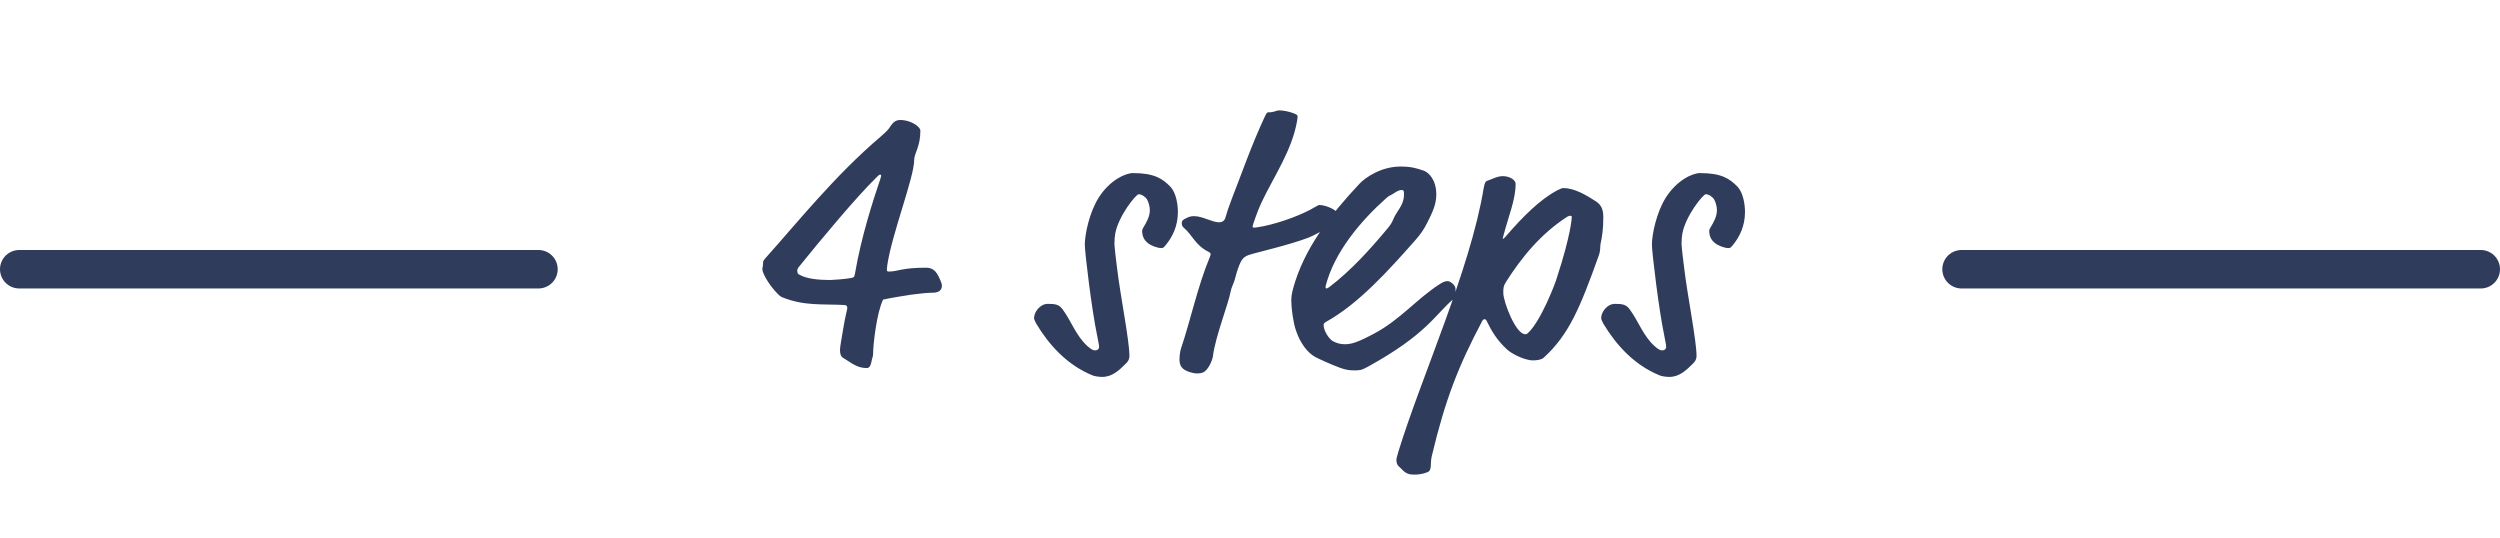<svg width="130" height="28" viewBox="0 0 130 28" fill="none" xmlns="http://www.w3.org/2000/svg">
<path d="M47.4 15.32C47.02 15.38 46.36 15.48 45.92 15.58C45.58 16.28 45.4 17.94 45.4 18.42C45.4 18.54 45.34 18.66 45.32 18.78C45.3 18.92 45.24 19.14 45.08 19.14C44.54 19.14 44.24 18.84 43.86 18.62C43.72 18.54 43.68 18.4 43.68 18.2C43.68 18.02 43.76 17.64 43.86 17.02C43.94 16.52 44.06 16.08 44.06 16.02C44.06 15.92 44.02 15.86 43.9 15.86C42.76 15.8 41.82 15.92 40.68 15.46C40.58 15.42 40.5 15.34 40.44 15.28C40.04 14.88 39.64 14.24 39.64 13.98C39.64 13.94 39.68 13.84 39.68 13.68C39.68 13.58 39.68 13.56 39.86 13.36C41.44 11.6 43.42 9.12 45.8 7.1C45.92 7 46.18 6.76 46.24 6.66C46.44 6.34 46.58 6.24 46.82 6.24C46.94 6.24 47.1 6.26 47.28 6.32C47.42 6.36 47.86 6.58 47.86 6.8C47.86 7.62 47.54 7.98 47.54 8.3C47.54 9.22 46.38 12.16 46.14 13.78C46.12 13.92 46.12 14 46.12 14.06C46.12 14.1 46.16 14.12 46.22 14.12C46.7 14.12 46.88 13.92 48.16 13.92C48.56 13.92 48.74 14.16 48.94 14.68C48.96 14.74 48.98 14.8 48.98 14.86C48.98 15.08 48.82 15.22 48.52 15.22C48.22 15.22 47.7 15.28 47.4 15.32ZM45.78 9.08C45.72 9.08 45.7 9.1 45.56 9.24C44.5 10.28 42.72 12.42 41.54 13.88C41.48 13.96 41.46 14 41.46 14.06C41.46 14.2 41.48 14.24 41.56 14.28C41.94 14.5 42.56 14.56 43.16 14.56C43.3 14.56 43.88 14.52 44.24 14.46C44.36 14.44 44.38 14.42 44.4 14.4C44.42 14.38 44.44 14.34 44.46 14.22C44.78 12.34 45.4 10.42 45.72 9.48C45.78 9.3 45.82 9.18 45.82 9.14C45.82 9.1 45.8 9.08 45.78 9.08ZM60.87 9.72C61.151 10.02 61.251 10.62 61.251 11.02C61.251 11.78 60.95 12.32 60.67 12.68C60.511 12.88 60.49 12.9 60.391 12.9C60.17 12.9 59.831 12.76 59.691 12.64C59.511 12.5 59.391 12.3 59.391 12C59.391 11.96 59.41 11.9 59.45 11.84C59.63 11.54 59.791 11.26 59.791 10.92C59.791 10.76 59.73 10.52 59.651 10.38C59.571 10.24 59.37 10.1 59.211 10.1C59.071 10.1 58.151 11.24 57.99 12.16C57.971 12.3 57.95 12.44 57.95 12.68C57.95 12.8 58.05 13.7 58.09 13.96C58.27 15.46 58.73 17.7 58.73 18.52C58.73 18.68 58.651 18.8 58.571 18.88C58.211 19.24 57.85 19.6 57.31 19.6C57.13 19.6 56.91 19.56 56.81 19.52C55.49 18.98 54.55 17.94 53.891 16.84C53.831 16.74 53.77 16.6 53.77 16.54C53.77 16.24 54.071 15.8 54.49 15.8C54.891 15.8 55.071 15.84 55.251 16.08C55.711 16.7 55.95 17.46 56.55 18C56.751 18.18 56.85 18.22 56.95 18.22C57.071 18.22 57.151 18.14 57.151 18.06C57.151 17.98 57.151 17.94 57.05 17.44C56.77 16.12 56.41 13.12 56.41 12.72C56.41 12.18 56.651 11.04 57.13 10.28C57.711 9.36 58.531 9 58.91 9C60.011 9 60.45 9.28 60.87 9.72ZM67.453 6.26C67.193 7.82 66.233 9.18 65.593 10.54C65.393 10.96 65.133 11.72 65.133 11.78C65.133 11.82 65.173 11.84 65.213 11.84C65.273 11.84 65.513 11.8 65.713 11.76C66.593 11.58 67.733 11.16 68.393 10.76C68.493 10.7 68.573 10.66 68.613 10.66C68.953 10.66 69.593 10.94 69.593 11.18C69.593 11.44 69.373 11.76 68.933 11.94C68.393 12.16 68.393 12.22 68.033 12.36C67.053 12.74 65.353 13.12 64.933 13.26C64.753 13.32 64.633 13.42 64.553 13.56C64.393 13.84 64.293 14.22 64.213 14.52C64.153 14.74 64.033 14.94 63.993 15.16C63.873 15.82 63.193 17.52 63.073 18.52C63.053 18.7 62.853 19.22 62.573 19.36C62.493 19.4 62.353 19.42 62.273 19.42C62.033 19.42 61.713 19.32 61.553 19.2C61.393 19.08 61.333 18.9 61.333 18.72C61.333 18.56 61.353 18.3 61.413 18.12C61.913 16.64 62.273 14.9 62.913 13.36C62.933 13.3 62.953 13.26 62.953 13.22C62.953 13.18 62.933 13.14 62.853 13.1C62.133 12.74 62.013 12.22 61.553 11.84C61.453 11.76 61.453 11.66 61.453 11.6C61.453 11.46 61.533 11.42 61.693 11.34C61.813 11.28 61.913 11.24 62.093 11.24C62.533 11.24 63.033 11.56 63.393 11.56C63.573 11.56 63.693 11.46 63.733 11.28C63.793 11.06 63.893 10.76 64.053 10.34C64.533 9.12 65.073 7.56 65.753 6.1C65.873 5.84 65.893 5.84 65.973 5.84C66.293 5.84 66.333 5.74 66.533 5.74C66.713 5.74 67.053 5.8 67.293 5.9C67.393 5.94 67.473 5.98 67.473 6.04C67.473 6.08 67.473 6.14 67.453 6.26ZM71.147 19.06C70.787 19.26 70.688 19.26 70.427 19.26C70.188 19.26 69.987 19.24 69.668 19.12C69.228 18.96 68.528 18.64 68.388 18.56C67.987 18.34 67.608 17.84 67.388 17.18C67.248 16.78 67.147 16.02 67.147 15.64C67.147 15.46 67.168 15.26 67.248 14.98C67.808 12.94 69.168 11.18 70.688 9.56C71.028 9.2 71.847 8.66 72.828 8.66C73.368 8.66 73.647 8.74 74.047 8.88C74.267 8.96 74.688 9.32 74.688 10.12C74.688 10.64 74.468 11.08 74.228 11.56C74.028 11.96 73.868 12.18 73.588 12.5C72.207 14.06 70.647 15.8 68.948 16.74C68.847 16.8 68.828 16.84 68.828 16.9C68.828 17.22 69.127 17.64 69.308 17.74C69.528 17.86 69.728 17.9 69.927 17.9C70.267 17.9 70.567 17.82 71.468 17.34C72.847 16.6 73.688 15.52 74.888 14.76C75.108 14.62 75.207 14.62 75.287 14.62C75.407 14.62 75.688 14.82 75.688 15.02C75.688 15.2 75.668 15.22 75.668 15.28C75.668 15.36 75.668 15.48 75.567 15.56C74.608 16.38 74.188 17.38 71.147 19.06ZM72.647 11.04C72.847 10.74 73.007 10.48 73.007 10.12C73.007 9.96 73.007 9.88 72.888 9.88C72.767 9.88 72.647 9.94 72.468 10.06C72.248 10.2 72.267 10.14 72.067 10.32C70.767 11.48 69.368 13.12 68.927 14.9C68.927 14.98 68.948 15 68.968 15C69.007 15 69.047 14.98 69.108 14.94C70.287 14.04 71.267 12.94 72.168 11.86C72.468 11.5 72.388 11.44 72.647 11.04ZM78.812 9.56C78.812 10.4 78.432 11.26 78.172 12.28C78.152 12.34 78.132 12.42 78.152 12.42C78.192 12.42 78.272 12.32 78.312 12.28C79.192 11.26 80.072 10.38 80.972 9.9C81.172 9.8 81.232 9.78 81.292 9.78C81.872 9.78 82.472 10.14 82.972 10.46C83.152 10.58 83.372 10.76 83.372 11.26C83.372 11.92 83.312 12.3 83.232 12.66C83.192 12.82 83.252 12.96 83.132 13.3C82.172 15.98 81.592 17.4 80.272 18.6C80.132 18.72 79.892 18.74 79.712 18.74C79.252 18.74 78.552 18.36 78.352 18.16C77.852 17.7 77.552 17.2 77.312 16.7C77.292 16.64 77.252 16.6 77.192 16.6C77.152 16.6 77.112 16.62 77.072 16.7C75.832 19.04 75.152 20.78 74.452 23.72C74.352 24.14 74.492 24.46 74.212 24.56C73.952 24.66 73.732 24.68 73.512 24.68C73.272 24.68 73.092 24.62 72.892 24.4C72.772 24.26 72.632 24.24 72.612 23.94C72.612 23.86 72.632 23.76 72.712 23.5C73.892 19.64 76.452 14.04 77.152 9.78C77.212 9.44 77.272 9.42 77.392 9.38C77.632 9.3 77.852 9.16 78.152 9.16C78.472 9.16 78.812 9.34 78.812 9.56ZM81.512 11.26C80.112 12.16 79.112 13.4 78.312 14.66C78.172 14.88 78.172 14.98 78.172 15.24C78.172 15.68 78.812 17.38 79.312 17.38C79.372 17.38 79.412 17.36 79.472 17.3C80.132 16.68 80.892 14.7 80.952 14.46C81.692 12.2 81.732 11.34 81.732 11.28C81.732 11.22 81.672 11.22 81.652 11.22C81.632 11.22 81.592 11.22 81.512 11.26ZM90.36 9.72C90.64 10.02 90.74 10.62 90.74 11.02C90.74 11.78 90.44 12.32 90.16 12.68C90 12.88 89.98 12.9 89.88 12.9C89.66 12.9 89.32 12.76 89.18 12.64C89 12.5 88.88 12.3 88.88 12C88.88 11.96 88.9 11.9 88.94 11.84C89.12 11.54 89.28 11.26 89.28 10.92C89.28 10.76 89.22 10.52 89.14 10.38C89.06 10.24 88.86 10.1 88.7 10.1C88.56 10.1 87.64 11.24 87.48 12.16C87.46 12.3 87.44 12.44 87.44 12.68C87.44 12.8 87.54 13.7 87.58 13.96C87.76 15.46 88.22 17.7 88.22 18.52C88.22 18.68 88.14 18.8 88.06 18.88C87.7 19.24 87.34 19.6 86.8 19.6C86.62 19.6 86.4 19.56 86.3 19.52C84.98 18.98 84.04 17.94 83.38 16.84C83.32 16.74 83.26 16.6 83.26 16.54C83.26 16.24 83.56 15.8 83.98 15.8C84.38 15.8 84.56 15.84 84.74 16.08C85.2 16.7 85.44 17.46 86.04 18C86.24 18.18 86.34 18.22 86.44 18.22C86.56 18.22 86.64 18.14 86.64 18.06C86.64 17.98 86.64 17.94 86.54 17.44C86.26 16.12 85.9 13.12 85.9 12.72C85.9 12.18 86.14 11.04 86.62 10.28C87.2 9.36 88.02 9 88.4 9C89.5 9 89.94 9.28 90.36 9.72Z" fill="#2F3C5B"/>
<path d="M102 14H129" stroke="#2F3C5B" stroke-width="2" stroke-linecap="round"/>
<path d="M1 14H28" stroke="#2F3C5B" stroke-width="2" stroke-linecap="round"/>
</svg>
